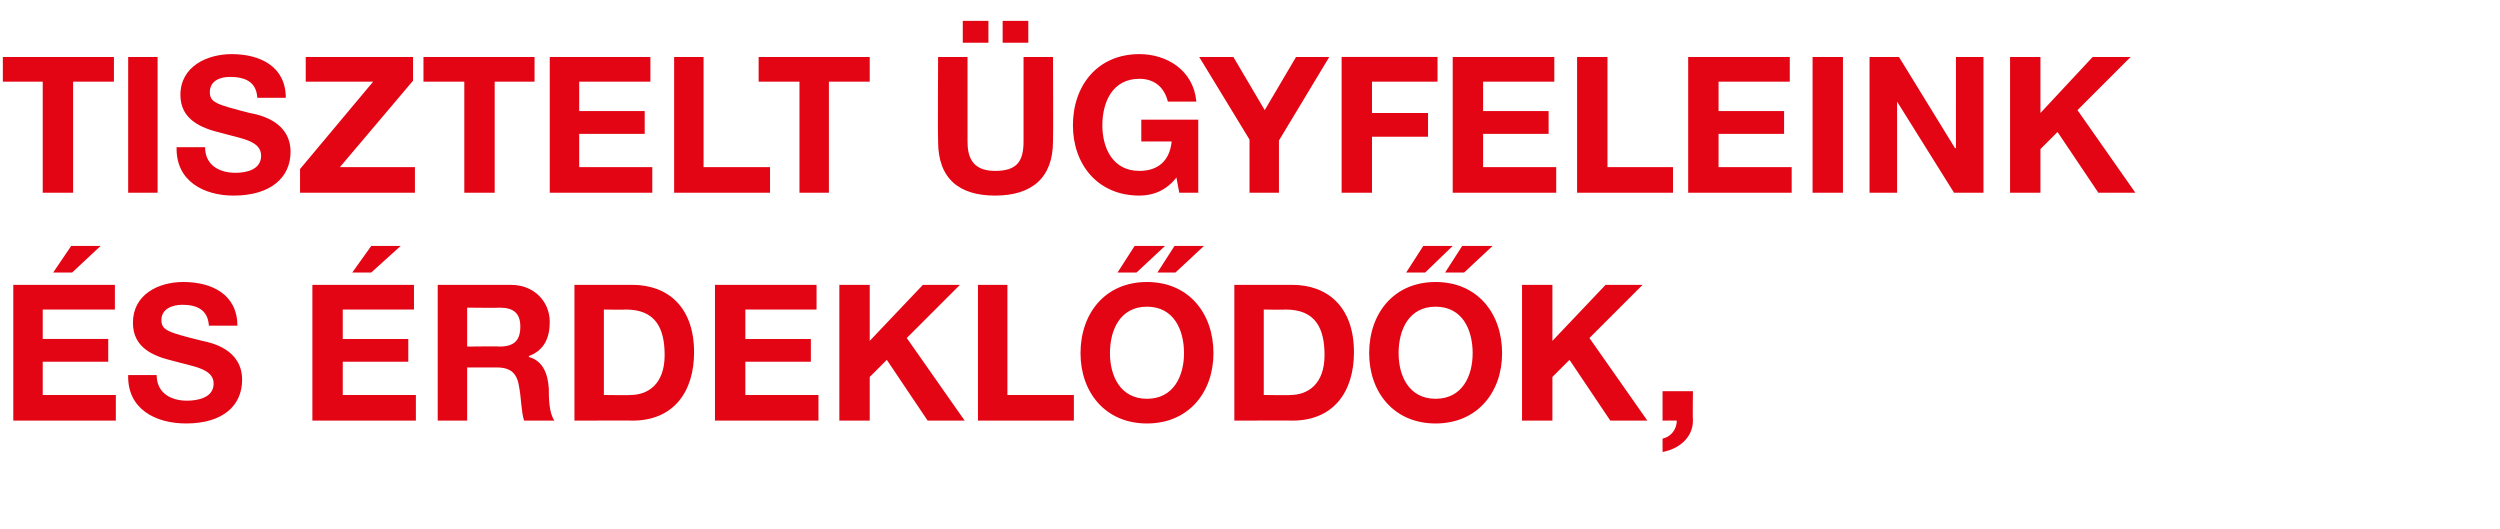 <?xml version="1.0" standalone="no"?><!DOCTYPE svg PUBLIC "-//W3C//DTD SVG 1.1//EN" "http://www.w3.org/Graphics/SVG/1.1/DTD/svg11.dtd"><svg xmlns="http://www.w3.org/2000/svg" version="1.1" width="263.3px" height="55.7px" viewBox="0 -6 263.3 55.7" style="top:-6px"><desc>Tisztelt gyfeleink s rdekl d k,</desc><defs/><g id="Polygon10445"><path d="m1.4 24h10.7v2.6H4.5v3.1h6.9v2.4H4.5v3.5h7.7v2.7H1.4V24zm6.2-1.3h-2l1.9-2.8h3.1l-3 2.8zm8.9 10.8c0 1.9 1.5 2.7 3.2 2.7c1.1 0 2.8-.3 2.8-1.8c0-1.6-2.2-1.8-4.3-2.4c-2.1-.5-4.2-1.4-4.2-4c0-3 2.7-4.3 5.3-4.3c3 0 5.7 1.3 5.7 4.6h-3c-.1-1.7-1.3-2.2-2.8-2.2c-1 0-2.2.4-2.2 1.6c0 1.1.7 1.3 4.3 2.2c1 .2 4.2.9 4.2 4.1c0 2.7-2 4.6-5.9 4.6c-3.2 0-6.2-1.5-6.1-5.1h3zM32.9 24h10.7v2.6h-7.5v3.1h6.9v2.4h-6.9v3.5h7.7v2.7H32.9V24zm6.2-1.3h-2l2-2.8h3.1l-3.1 2.8zm10.1 7.8s3.43-.04 3.4 0c1.5 0 2.2-.6 2.2-2.1c0-1.4-.7-2-2.2-2c.03.04-3.4 0-3.4 0v4.1zM46.1 24h7.7c2.5 0 4.1 1.8 4.1 3.9c0 1.7-.6 3-2.2 3.6v.1c1.5.4 2 1.8 2.1 3.3c0 .9 0 2.6.6 3.4h-3.2c-.3-.9-.3-2.3-.5-3.4c-.2-1.5-.8-2.2-2.4-2.2h-3.1v5.6h-3.1V24zm17.5 11.6s2.83.04 2.8 0c1.8 0 3.6-1.1 3.6-4.2c0-2.9-1-4.8-4.1-4.8c-.03.04-2.3 0-2.3 0v9zM60.5 24h6.1c3.7 0 6.5 2.3 6.5 7.1c0 4.1-2.1 7.2-6.5 7.2c.05-.02-6.1 0-6.1 0V24zm14.8 0H86v2.6h-7.5v3.1h6.9v2.4h-6.9v3.5h7.7v2.7H75.3V24zm13.1 0h3.2v5.9l5.6-5.9h3.9l-5.6 5.6l6.1 8.7h-3.9l-4.3-6.4l-1.8 1.8v4.6h-3.2V24zm14.6 0h3.1v11.6h7v2.7H103V24zm17.8 12c2.8 0 3.9-2.4 3.9-4.8c0-2.5-1.1-4.9-3.9-4.9c-2.8 0-3.9 2.4-3.9 4.9c0 2.4 1.1 4.8 3.9 4.8zm0-12.3c4.4 0 7 3.3 7 7.5c0 4.1-2.6 7.4-7 7.4c-4.4 0-7-3.3-7-7.4c0-4.2 2.6-7.5 7-7.5zm3-1h-1.9l1.8-2.8h3.1l-3 2.8zm-4.1 0h-2l1.8-2.8h3.2l-3 2.8zm13.4 12.9s2.83.04 2.8 0c1.8 0 3.6-1.1 3.6-4.2c0-2.9-1-4.8-4.1-4.8c-.03.04-2.3 0-2.3 0v9zM130 24h6.1c3.7 0 6.5 2.3 6.5 7.1c0 4.1-2.1 7.2-6.5 7.2c.05-.02-6.1 0-6.1 0V24zm21.2 12c2.8 0 3.9-2.4 3.9-4.8c0-2.5-1.1-4.9-3.9-4.9c-2.8 0-3.9 2.4-3.9 4.9c0 2.4 1.1 4.8 3.9 4.8zm0-12.3c4.4 0 7 3.3 7 7.5c0 4.1-2.6 7.4-7 7.4c-4.4 0-7-3.3-7-7.4c0-4.2 2.6-7.5 7-7.5zm3-1h-2l1.8-2.8h3.2l-3 2.8zm-4.1 0h-2l1.8-2.8h3.1l-2.9 2.8zm10.2 1.3h3.2v5.9l5.6-5.9h3.9l-5.6 5.6l6.1 8.7h-3.9l-4.3-6.4l-1.8 1.8v4.6h-3.2V24zm14.8 11.2h3.2s-.04 3.08 0 3.1c0 1.8-1.5 3-3.2 3.3v-1.4c.9-.2 1.5-1 1.5-1.9c-.04-.02-1.5 0-1.5 0v-3.1z" stroke="none" fill="#e30513"/></g><g id="Polygon10444"><path d="m4.5 2.6H.3V0H12v2.6H7.7v11.7H4.5V2.6zm9-2.6h3.1v14.3h-3.1V0zm8.1 9.5c0 1.9 1.5 2.7 3.2 2.7c1.1 0 2.7-.3 2.7-1.8c0-1.6-2.1-1.8-4.2-2.4c-2.1-.5-4.3-1.4-4.3-4c0-3 2.8-4.3 5.4-4.3c3 0 5.7 1.3 5.7 4.6h-3c-.1-1.7-1.3-2.2-2.9-2.2c-1 0-2.1.4-2.1 1.6c0 1.1.7 1.3 4.2 2.2c1.1.2 4.3.9 4.3 4.1c0 2.7-2.1 4.6-6 4.6c-3.1 0-6.1-1.5-6-5.1h3zm10 2.3l7.7-9.2h-7.1V0h11.3v2.5l-7.7 9.1h7.9v2.7H31.6v-2.5zm17.3-9.2h-4.3V0h11.7v2.6h-4.2v11.7h-3.2V2.6zm9-2.6h10.6v2.6H61v3.1h6.9v2.4H61v3.5h7.7v2.7H57.9V0zM71 0h3.1v11.6h7v2.7H71V0zm13.2 2.6h-4.3V0h11.7v2.6h-4.3v11.7h-3.1V2.6zm26.7 6.3c0 3.8-2.2 5.7-6.1 5.7c-3.8 0-6-1.8-6-5.7c-.04-.02 0-8.9 0-8.9h3.1v8.9c0 1.5.4 3.1 2.9 3.1c2.3 0 3-1 3-3.1V0h3.1s.04 8.88 0 8.9zm-9.5-12.7h2.7v2.3h-2.7v-2.3zm4.2 0h2.7v2.3h-2.7v-2.3zm18.3 16.5c-1.1 1.4-2.5 1.9-3.9 1.9c-4.4 0-7-3.3-7-7.4c0-4.2 2.6-7.5 7-7.5c2.9 0 5.7 1.7 6 5h-3c-.4-1.6-1.5-2.4-3-2.4c-2.8 0-3.9 2.4-3.9 4.9c0 2.4 1.1 4.8 3.9 4.8c2 0 3.2-1.1 3.4-3.1h-3.2V6.6h6v7.7h-2l-.3-1.6zm7.7-4L126.3 0h3.6l3.3 5.6l3.3-5.6h3.5l-5.3 8.8v5.5h-3.1V8.7zm9.7-8.7h10.1v2.6h-6.9v3.3h5.9v2.5h-5.9v5.9h-3.2V0zM153 0h10.7v2.6h-7.5v3.1h6.9v2.4h-6.9v3.5h7.7v2.7H153V0zm13.1 0h3.2v11.6h6.9v2.7h-10.1V0zm11.7 0h10.7v2.6H181v3.1h6.9v2.4H181v3.5h7.7v2.7h-10.9V0zm13.1 0h3.2v14.3h-3.2V0zm6 0h3.1l5.9 9.6h.1V0h2.9v14.3h-3.1l-6-9.6v9.6h-2.9V0zm14.8 0h3.2v5.9l5.5-5.9h4l-5.6 5.6l6.1 8.7H221l-4.3-6.4l-1.8 1.8v4.6h-3.2V0z" stroke="none" fill="#e30513"/></g></svg>